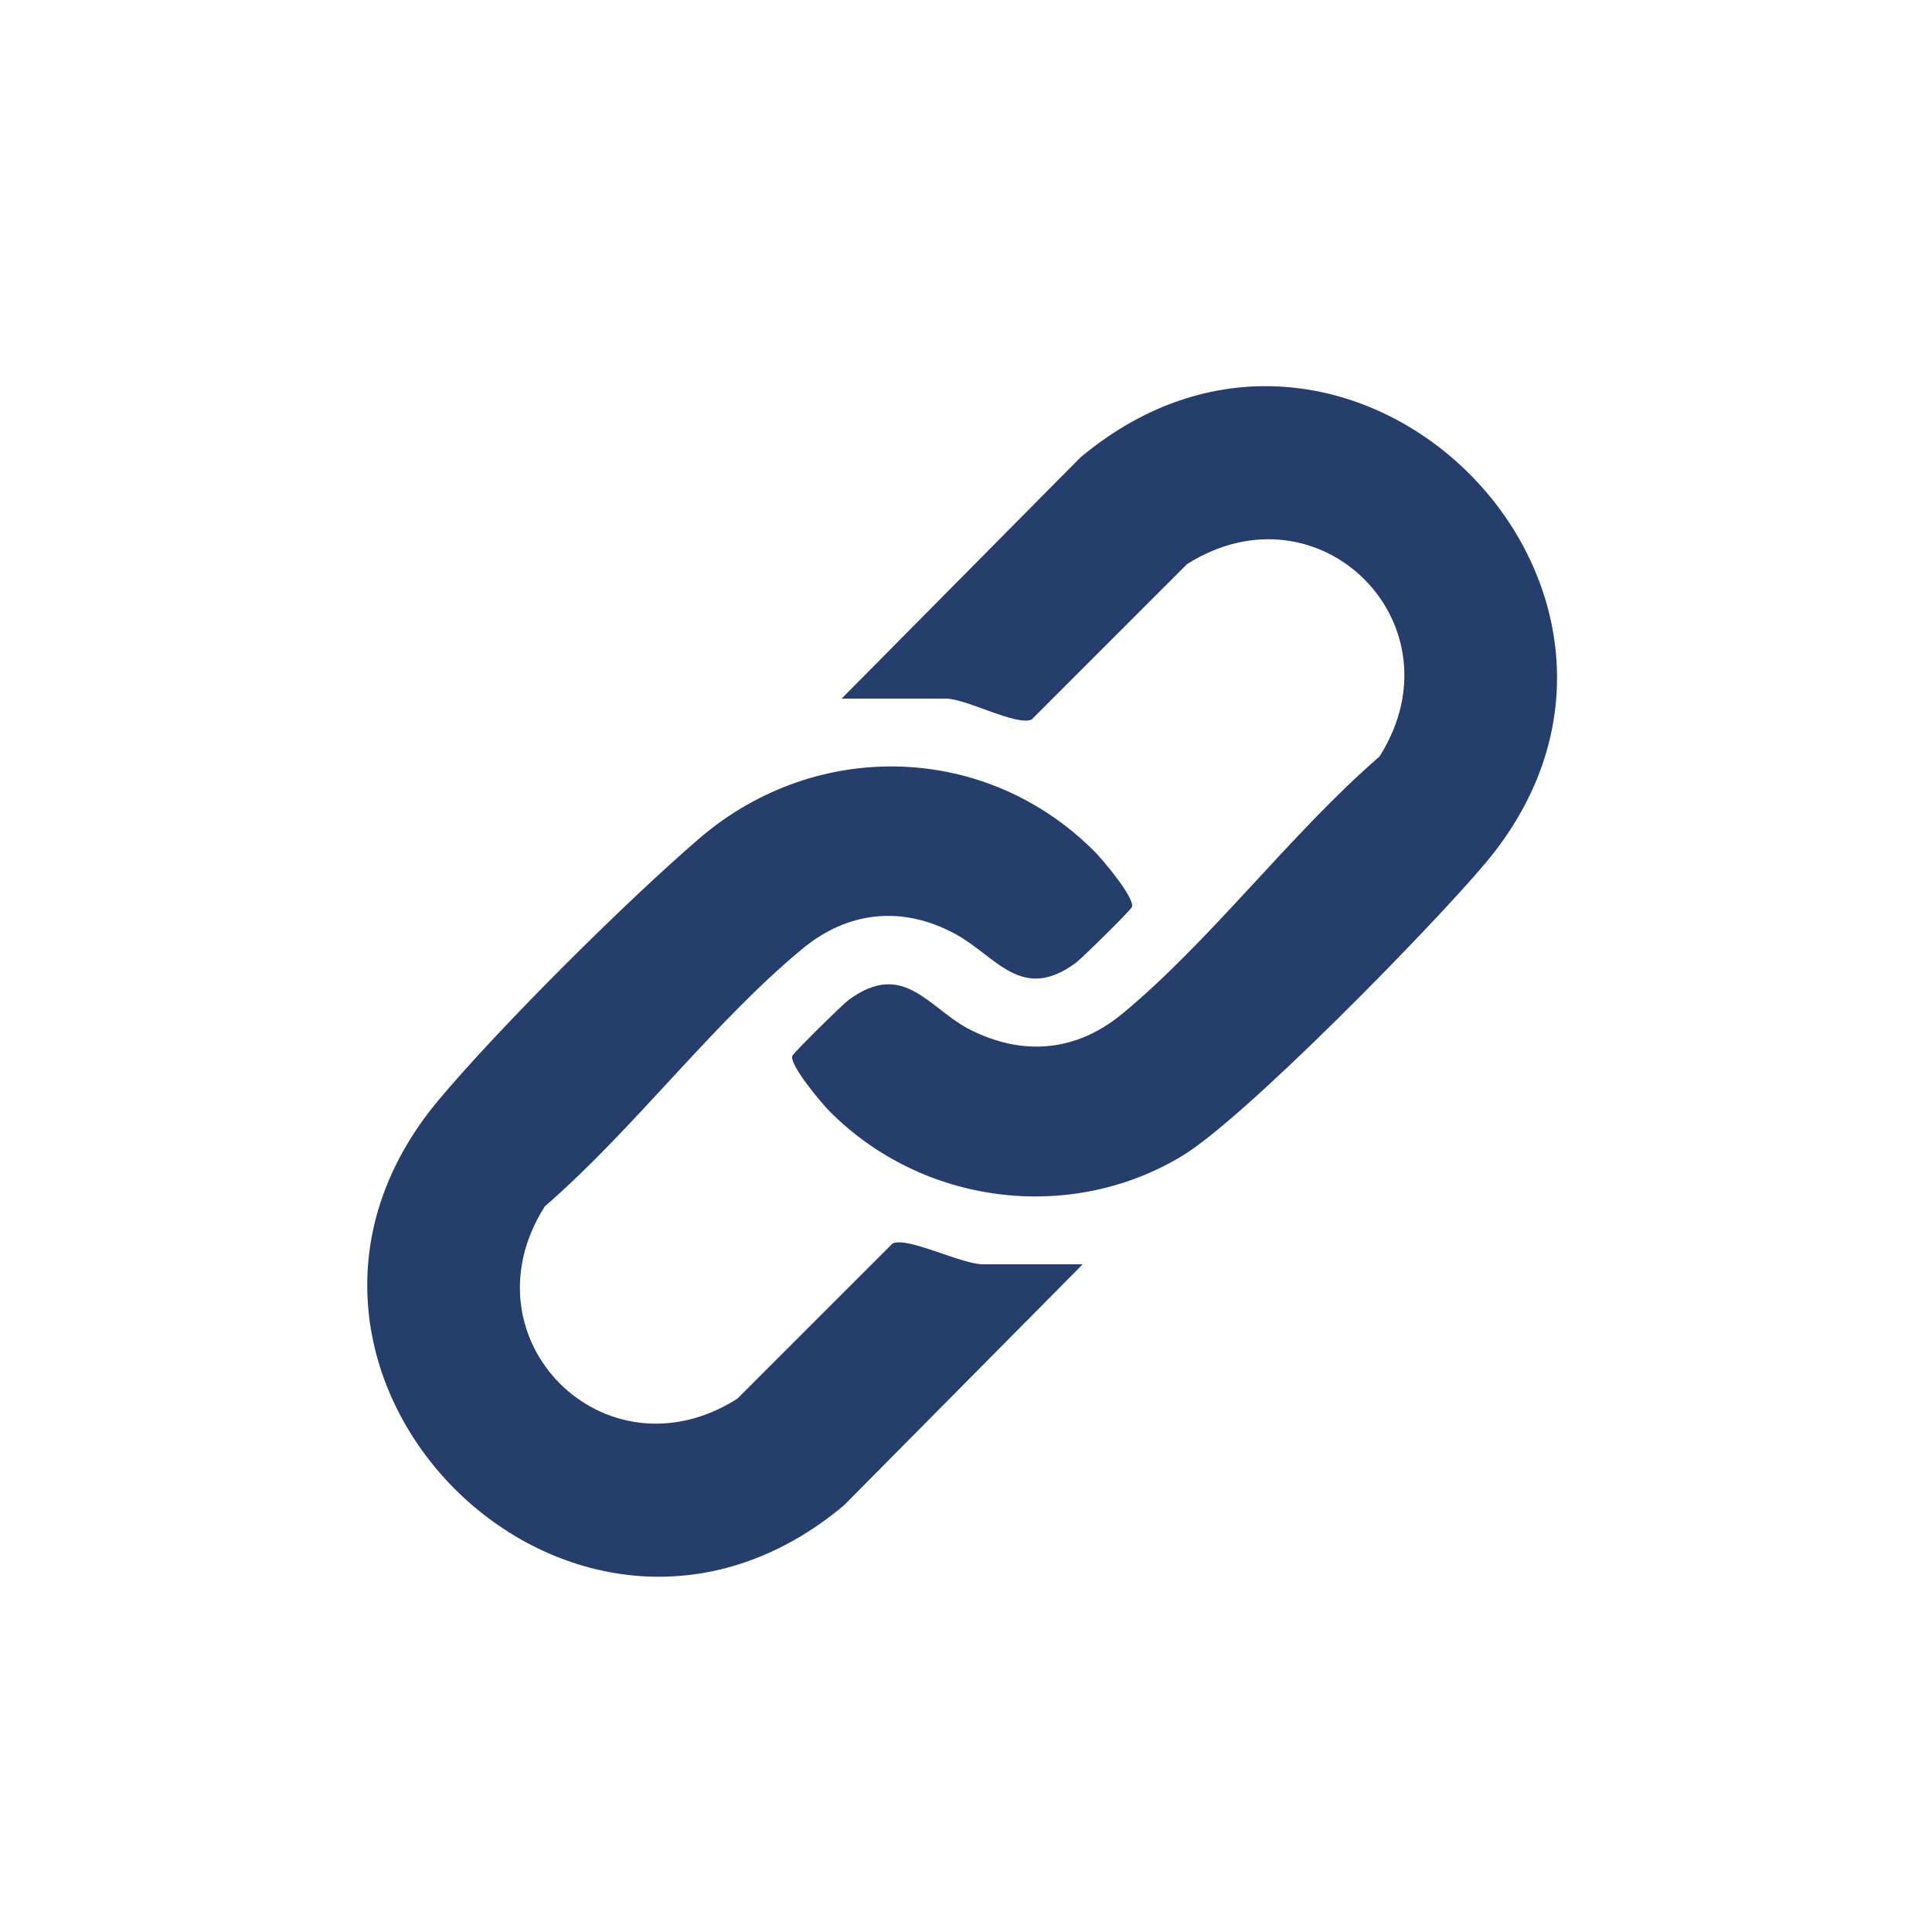 <?xml version="1.0" encoding="UTF-8"?>
<svg id="Layer_1" xmlns="http://www.w3.org/2000/svg" version="1.1" viewBox="0 0 500 500">
  <!-- Generator: Adobe Illustrator 29.1.0, SVG Export Plug-In . SVG Version: 2.1.0 Build 142)  -->
  <defs>
    <style>
      .st0 {
        fill: #fff;
      }

      .st0, .st1 {
        display: none;
      }

      .st2 {
        fill: #253e6b;
<!--        fill: #fff;-->
      }
    </style>
  </defs>
  <g class="st1">
    <path class="st0" d="M574,.6v474.4H-5.6V.6h579.6ZM391.3,80.5c-98.5.8-97.1,150.8,1,150,98.6-.8,97.2-150.8-1-150ZM370.8,240.1v21.7c0,3.2-2.8,14.7-3.7,18.7-4.2,17.4-12.8,34-23.9,47.9-35.3-78.9-139.8-89.8-187.2-15.4-1.4,2.2-7,16.4-9.3,14.7-48-61.1-29.3-151.7,38.8-188.6,36.8-19.9,84.4-19.5,121,.8l7.5-23.9c-116.6-56.3-246.6,46.4-212.9,173.6,32.6,123,198.3,149.6,268.7,43.3,16.6-25.1,28.1-60.7,23.4-90.5l-22.5-2.1h0ZM240.6,150.7c-68.3,6.6-60.1,110.1,8.5,105.8,69.4-4.3,61.5-112.6-8.5-105.8h0Z"/>
    <path d="M370.8,240.1l22.5,2.1c4.7,29.8-6.8,65.4-23.4,90.5-70.4,106.3-236.1,79.7-268.7-43.3-33.7-127.2,96.3-229.8,212.9-173.6l-7.5,23.9c-36.6-20.2-84.2-20.7-121-.8-68.1,36.9-86.8,127.5-38.8,188.6,2.3,1.7,7.9-12.5,9.3-14.7,47.4-74.4,151.9-63.5,187.2,15.4,11.1-13.9,19.7-30.5,23.9-47.9,1-4,3.7-15.5,3.7-18.7v-21.7h0Z"/>
    <path d="M391.3,80.5c98.1-.8,99.5,149.2,1,150-98.1.8-99.5-149.2-1-150ZM378.3,115.1c-1.5,7.6,1.1,19.5,0,27.7h-29.1c-3.4,0-8.3,9-8.3,12.7s4.9,12.7,8.3,12.7h29.1v27.7c0,.7,4.1,7.3,5.4,8.1,4.1,2.6,13.2,2.6,17-.6.8-.7,4.5-7,4.5-7.4v-27.7h29.1c2.5,0,7.5-7.3,7.9-10.1,3.2-21.1-24.2-14.4-37.1-15.3-1.1-10.5,4.7-35-9.8-37.3-7.6-1.2-15.5,1.5-17.1,9.6h0Z"/>
    <path d="M240.6,150.7c70-6.8,77.9,101.5,8.5,105.8-68.6,4.3-76.9-99.1-8.5-105.8h0Z"/>
  </g>
  <g>
    <path class="st2" d="M217.8,180.8l61.8-62.4c70-58.6,163.5,34.9,104.9,104.9-13.5,16.1-62.5,66.3-78.8,76-29.1,17.4-67.1,12.4-91-11.7-2-2-10.7-12.3-9.6-14.4.5-1,12.9-13.2,14.5-14.4,14.5-10.7,20.9,2.5,31.7,7.8,13.7,6.8,27.3,5.5,39.1-4.2,23-19,43.7-46.8,66.6-66.6,21.7-34.2-15.5-71.5-49.8-49.8l-40.2,40.2c-3.9,1.8-16.9-5.4-22.2-5.4h-27,0Z"/>
    <path class="st2" d="M280.2,327.2l-61.8,62.4c-70,58.6-163.5-34.9-104.9-104.9,16-19.1,48.7-51.6,67.7-67.9,30-25.6,73.9-24.7,102.1,3.6,2,2,10.7,12.3,9.6,14.4-.5,1-12.9,13.2-14.5,14.4-14,10.3-20.5-1.6-31-7.4-13.7-7.5-27.9-6.1-39.8,3.8-23,19-43.7,46.8-66.6,66.6-21.7,34.2,15.5,71.5,49.8,49.8l40.2-40.2c3.9-1.8,17.8,5.4,23.4,5.4h25.8,0Z"/>
  </g>
</svg>